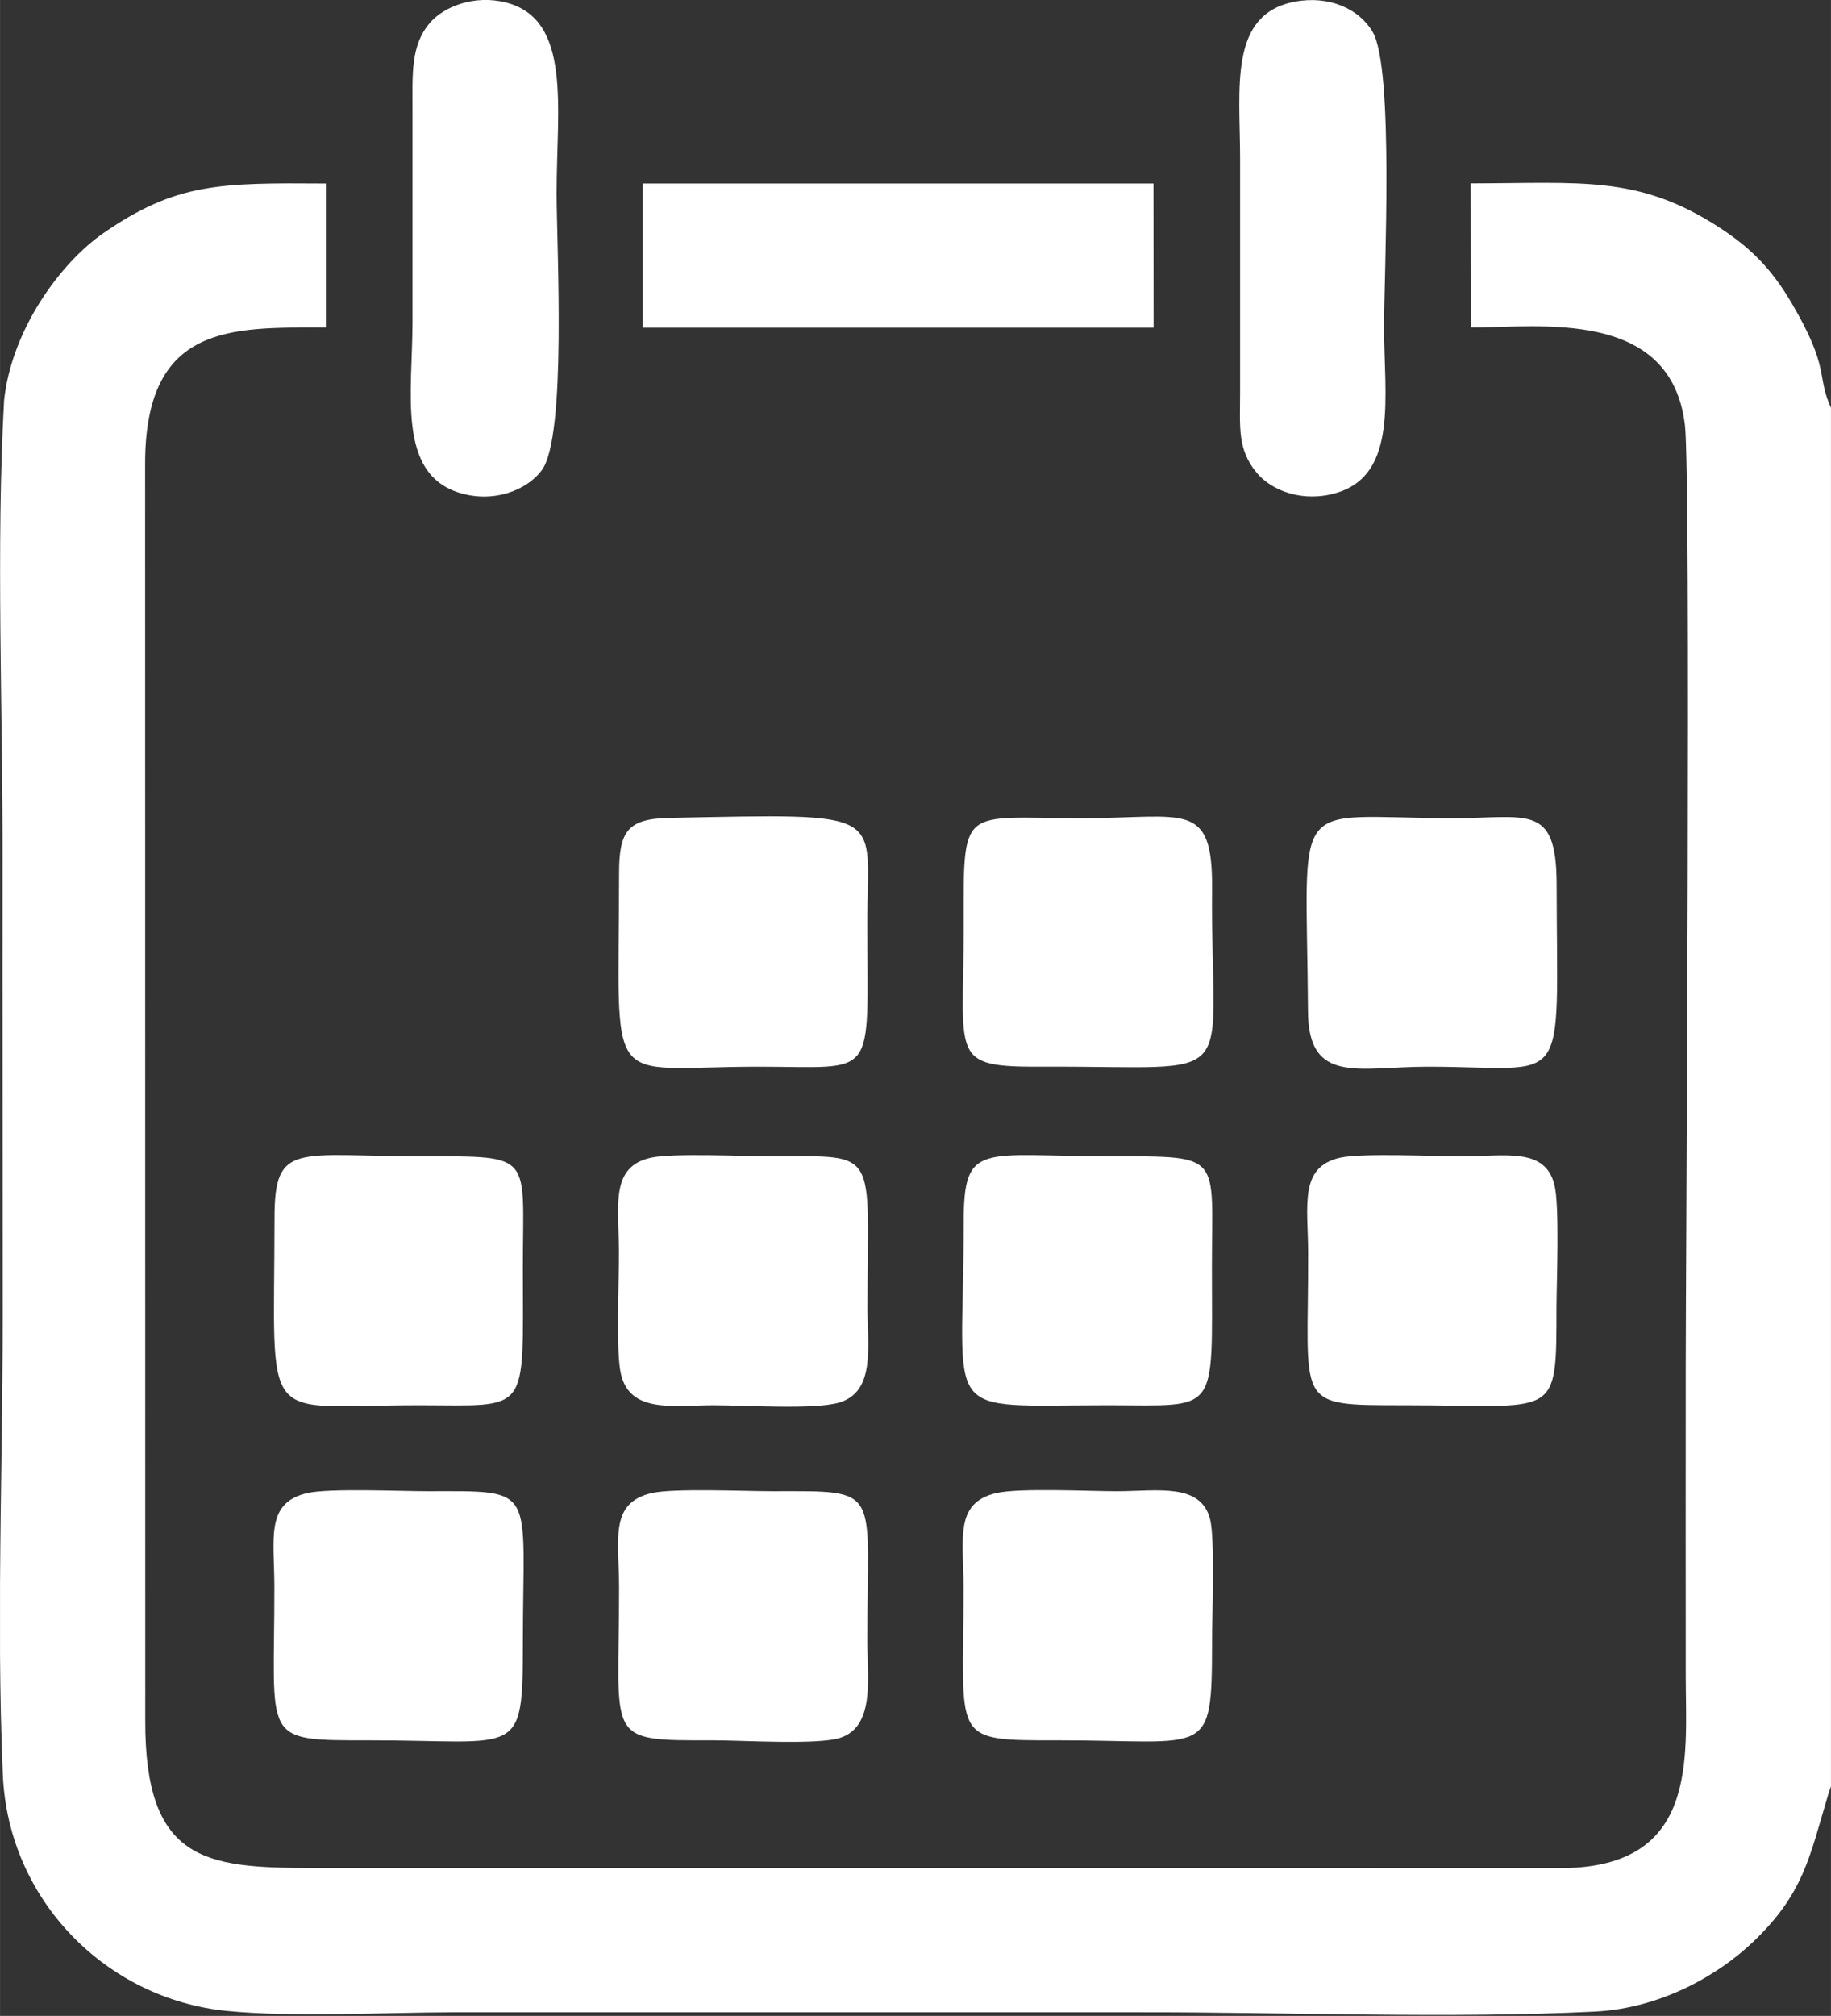 <?xml version="1.0" encoding="UTF-8"?>
<!DOCTYPE svg PUBLIC "-//W3C//DTD SVG 1.1//EN" "http://www.w3.org/Graphics/SVG/1.1/DTD/svg11.dtd">
<!-- Creator: CorelDRAW X7 -->
<svg xmlns="http://www.w3.org/2000/svg" xml:space="preserve" width="131.263mm" height="144.436mm" version="1.1" style="shape-rendering:geometricPrecision; text-rendering:geometricPrecision; image-rendering:optimizeQuality; fill-rule:evenodd; clip-rule:evenodd"
viewBox="0 0 13188 14512"
 xmlns:xlink="http://www.w3.org/1999/xlink">
 <rect x="0" y="0" width="13188" height="14512" fill="#333333" stroke="none"/>
 <defs>
  <style type="text/css">
   <![CDATA[
    .fil1 {fill:none}
    .fil0 {fill:#ffffff}
   ]]>
  </style>
 </defs>
 <g id="Layer_x0020_1">
  <g id="_280650152">
   <path class="fil0" d="M29 2884c-58,1052 -9,2230 -11,3296 -1,1099 1,2198 1,3297 0,622 -15,1276 -19,1923l0 511c2,293 8,582 20,864 39,909 750,1615 1612,1701 469,47 1140,11 1630,10l4927 0c1068,-2 2245,47 3299,-5 479,-24 891,-266 1136,-499 368,-349 410,-615 543,-1060 3,-10 8,-23 10,-31 3,-8 7,-21 11,-30l0 -9925c-108,-239 -2,-276 -286,-759 -147,-249 -298,-397 -522,-542 -581,-376 -993,-316 -1788,-315l1 1038c491,0 1442,-142 1543,701 45,379 6,6080 6,6773 0,744 -1,1489 0,2233 1,595 95,1383 -903,1383l-9006 -1c-757,-1 -1190,-51 -1187,-1063l-1 -9040c-2,-1020 626,-986 1302,-986l0 -1037c-761,-5 -1077,-6 -1602,357 -308,213 -662,693 -716,1206z"/>
   <polygon class="fil0" points="4630,1784 4630,2359 8309,2359 8308,1321 4630,1321 "/>
   <path class="fil0" d="M8932 1146l0 1666c0,265 -22,420 120,592 108,130 337,217 578,143 442,-134 339,-699 339,-1195 0,-385 73,-1857 -82,-2122 -98,-167 -314,-264 -560,-218 -480,90 -395,621 -395,1134z"/>
   <path class="fil0" d="M2971 792l0 1524c0,510 -114,1093 339,1232 253,77 490,-24 593,-164 180,-245 106,-1606 106,-1990 -1,-614 113,-1254 -365,-1376 -227,-58 -449,30 -548,147 -139,162 -125,367 -125,627z"/>
   <path class="fil0" d="M4688 8334c-296,65 -231,347 -230,683 1,197 -24,719 15,878 69,281 377,221 668,221 229,0 725,33 902,-19 267,-78 204,-409 205,-690 2,-1145 91,-1084 -682,-1083 -205,0 -719,-25 -878,10z"/>
   <path class="fil0" d="M10281 7679c1037,0 933,203 931,-1321 -3,-580 -210,-467 -754,-468 -1187,-3 -1047,-199 -1037,1391 3,530 366,398 860,398z"/>
   <path class="fil0" d="M4695 10748c-307,71 -237,328 -236,679 1,1115 -117,1102 682,1101 211,0 746,34 908,-17 254,-80 199,-429 198,-694 -1,-1118 115,-1083 -681,-1082 -202,0 -714,-23 -871,13z"/>
   <path class="fil0" d="M7177 10748c-305,70 -237,328 -237,679 1,1113 -106,1101 682,1101 1089,-1 1107,141 1108,-711 0,-183 22,-739 -14,-880 -67,-263 -376,-203 -668,-202 -207,0 -708,-25 -871,13z"/>
   <path class="fil0" d="M4459 6287c-1,1606 -123,1392 1001,1392 868,0 787,113 787,-1038 0,-806 175,-785 -1428,-753 -301,6 -360,99 -360,399z"/>
   <path class="fil0" d="M9652 8334c-297,67 -231,345 -230,683 3,1105 -112,1099 682,1099 1121,-1 1106,118 1107,-709 1,-192 23,-726 -15,-878 -67,-271 -352,-205 -667,-205 -204,0 -719,-25 -877,10z"/>
   <path class="fil0" d="M2214 10748c-306,70 -238,328 -238,679 1,1113 -106,1101 683,1101 1088,-1 1107,141 1107,-711 1,-1120 108,-1083 -682,-1082 -203,0 -712,-23 -870,13z"/>
   <path class="fil0" d="M6941 6677c0,949 -110,1005 575,1002 1462,-7 1202,175 1214,-1286 5,-636 -200,-503 -931,-503 -890,0 -858,-107 -858,787z"/>
   <path class="fil0" d="M6941 8804c0,1437 -194,1312 1036,1312 808,0 752,82 752,-993 0,-815 85,-799 -717,-799 -950,0 -1071,-115 -1071,480z"/>
   <path class="fil0" d="M1977 8768c-1,1538 -121,1348 1036,1348 809,0 753,82 753,-993 0,-819 85,-799 -717,-799 -913,0 -1072,-111 -1072,444z"/>
   <path class="fil1" d="M0 14512l13188 0 0 -1651c-4,9 -8,22 -11,30 -2,8 -7,21 -10,31 -133,445 -175,711 -543,1060 -245,233 -657,475 -1136,499 -1054,52 -2231,3 -3299,5l-4927 0c-490,1 -1161,37 -1630,-10 -862,-86 -1573,-792 -1612,-1701 -12,-282 -18,-571 -20,-864m0 -511c4,-647 19,-1301 19,-1923 0,-1099 -2,-2198 -1,-3297 2,-1066 -47,-2244 11,-3296l-29 0 0 11628"/>
  </g>
 </g>
</svg>
